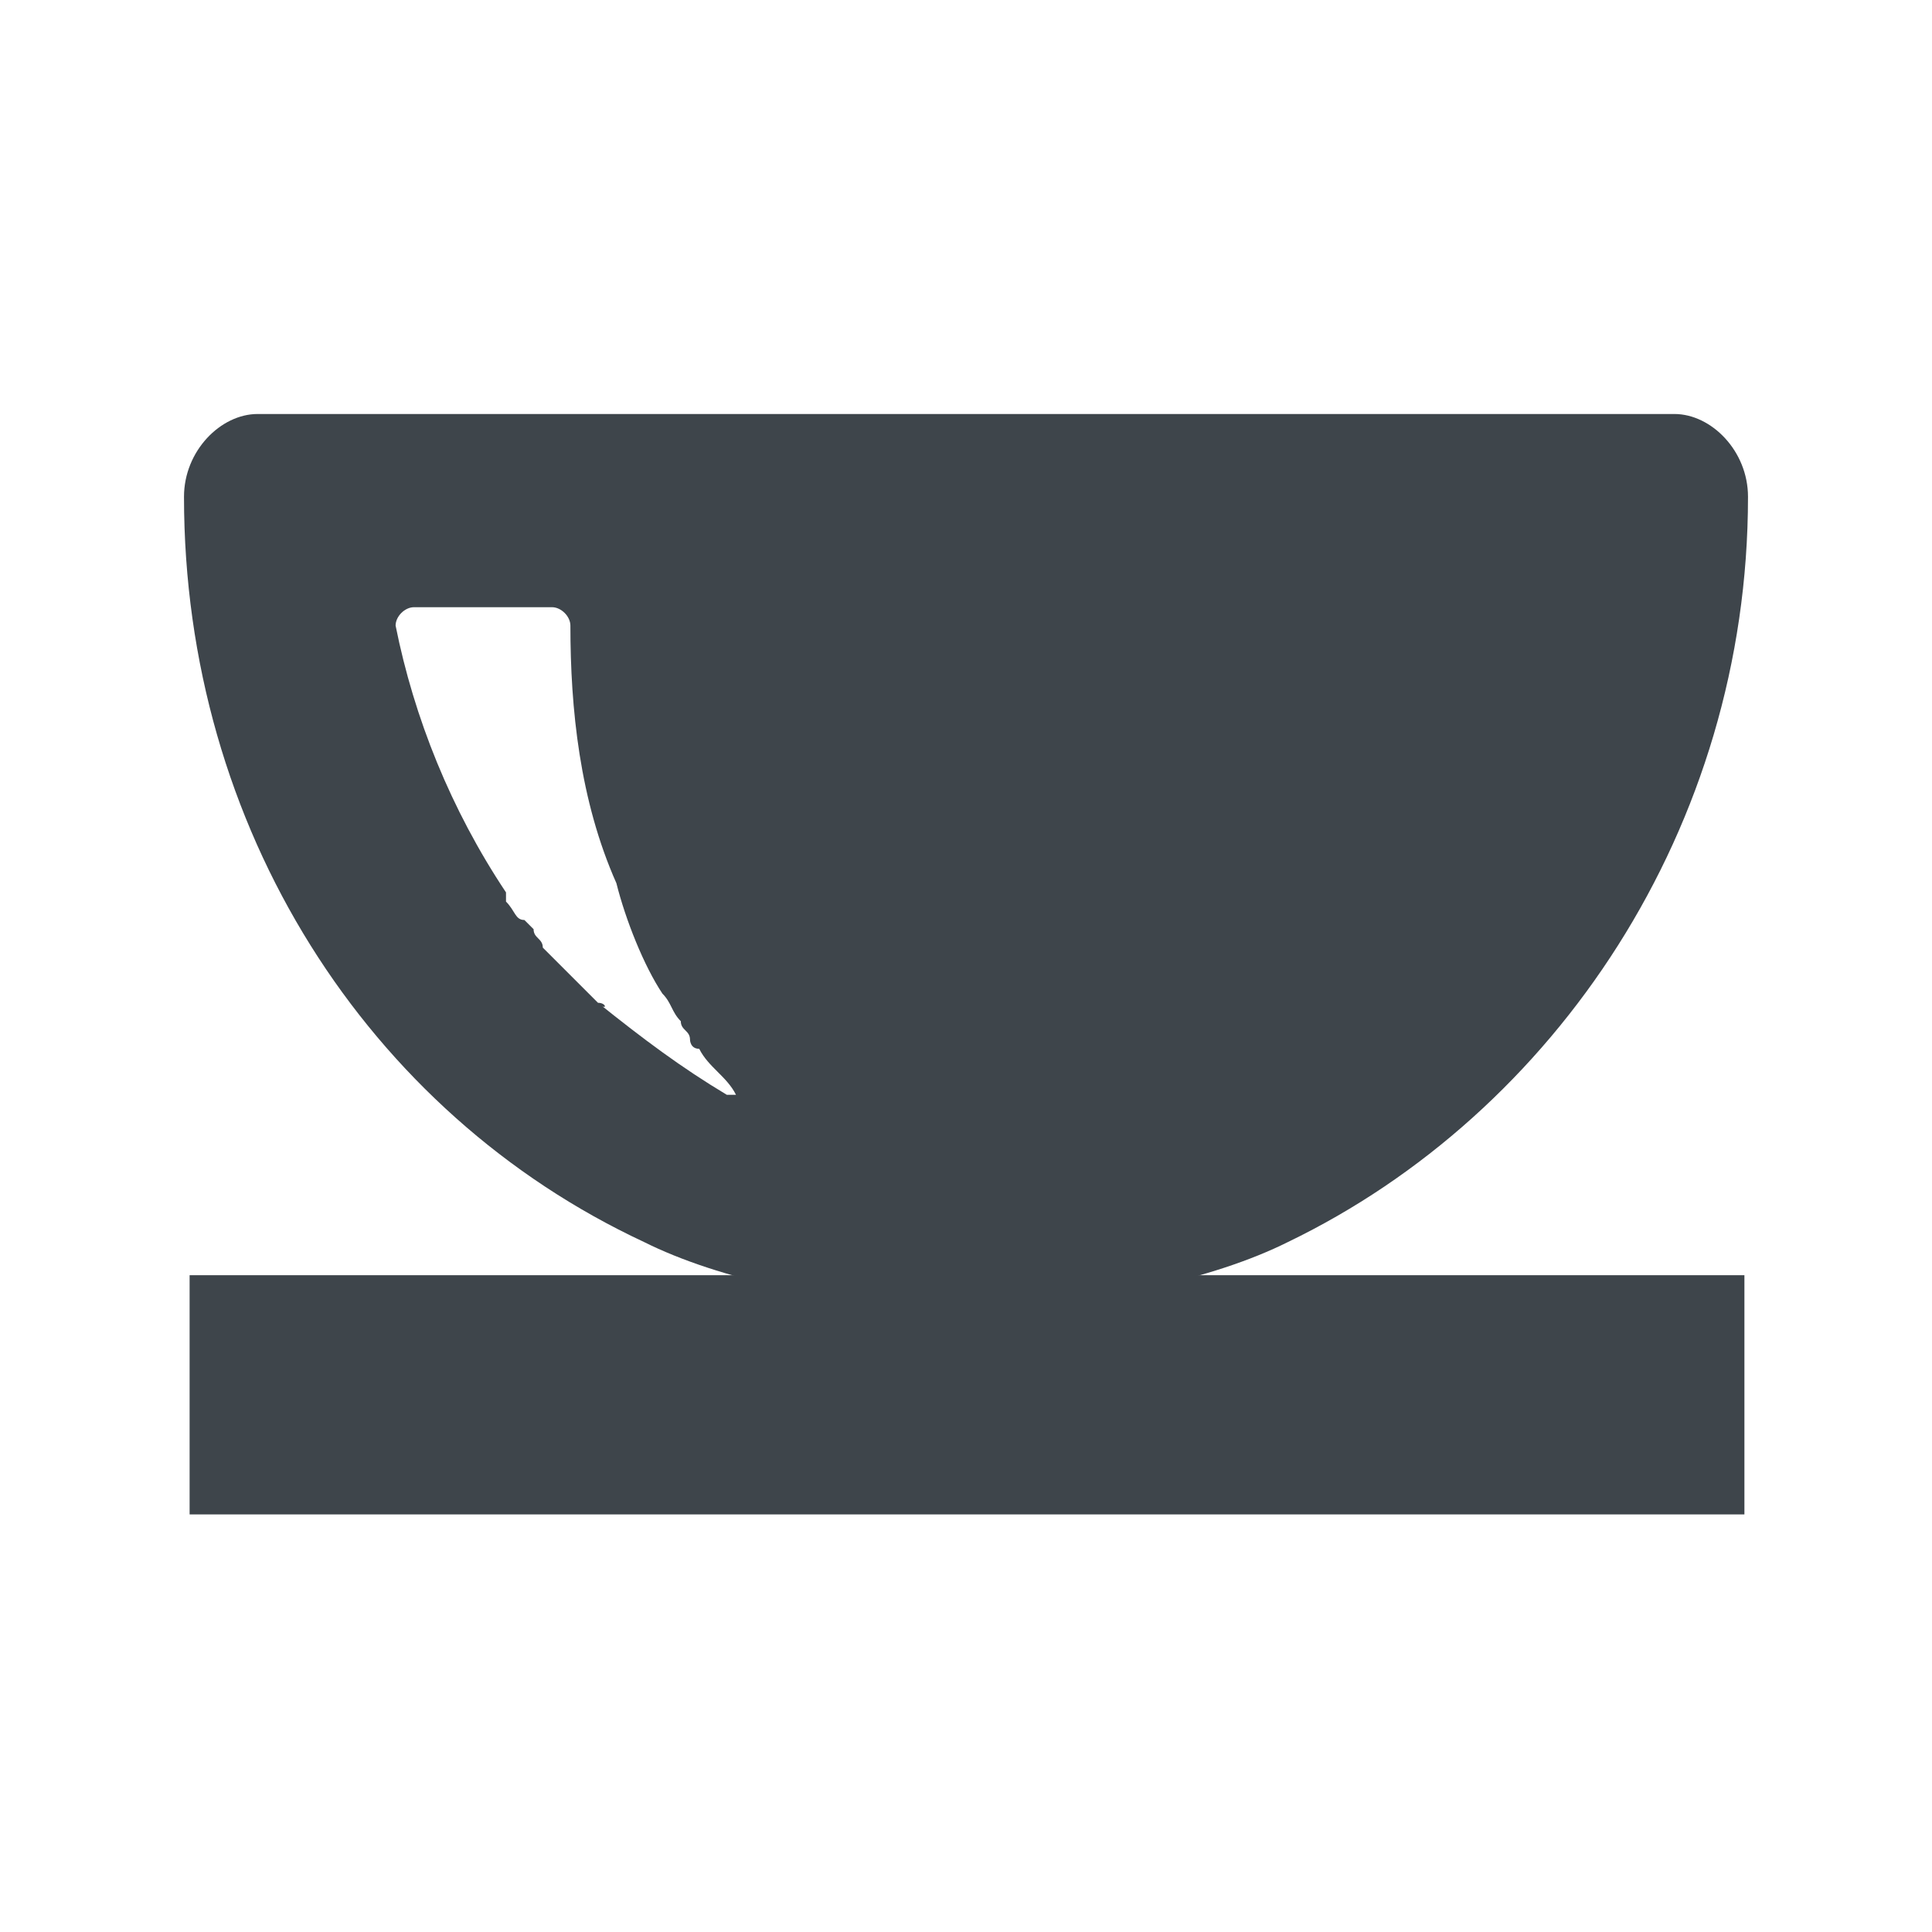 <?xml version="1.0" encoding="utf-8"?>
<!-- Generator: Adobe Illustrator 26.3.1, SVG Export Plug-In . SVG Version: 6.00 Build 0)  -->
<svg version="1.1" id="prdCat_x5F_bowlattach" xmlns="http://www.w3.org/2000/svg" xmlns:xlink="http://www.w3.org/1999/xlink"
	 x="0px" y="0px" viewBox="0 0 21 21" style="enable-background:new 0 0 21 21;" xml:space="preserve">
<style type="text/css">
	.st0{fill:#3E454B;}
</style>
<g>
	<g>
		<path class="st0" d="M18.2,4.5H2.8C2.4,4.5,2,4.9,2,5.4v0c0,3.6,2,6.7,5,8.1c0,0,0,0,0,0c0.8,0.4,2.1,0.7,3.5,0.7
			c1.4,0,2.7-0.3,3.5-0.7c0,0,0,0,0,0c2.9-1.4,5-4.5,5-8.1v0C19,4.9,18.6,4.5,18.2,4.5z M6.5,10.9c-0.1-0.1-0.1-0.1-0.2-0.2
			c0,0-0.1-0.1-0.1-0.1c-0.1-0.1-0.1-0.1-0.2-0.2c0,0-0.1-0.1-0.1-0.1c0-0.1-0.1-0.1-0.1-0.2c0,0-0.1-0.1-0.1-0.1
			C5.6,10,5.6,9.9,5.5,9.8c0,0,0,0,0-0.1c-0.6-0.9-1-1.9-1.2-2.9c0-0.1,0.1-0.2,0.2-0.2H6c0.1,0,0.2,0.1,0.2,0.2
			c0,0.9,0.1,1.9,0.5,2.8c0,0,0,0,0,0C6.8,10,7,10.5,7.2,10.8c0,0,0,0,0,0c0.1,0.1,0.1,0.2,0.2,0.3c0,0.1,0.1,0.1,0.1,0.2
			c0,0,0,0.1,0.1,0.1c0.1,0.2,0.3,0.3,0.4,0.5c0,0-0.1,0-0.1,0C7.4,11.6,7,11.3,6.5,10.9C6.6,11,6.6,10.9,6.5,10.9z"/>
	</g>
	
		<rect x="9.2" y="6.7" transform="matrix(-1.836970e-16 1 -1 -1.836970e-16 25.661 4.661)" class="st0" width="2.6" height="16.9"/>
</g>
</svg>
